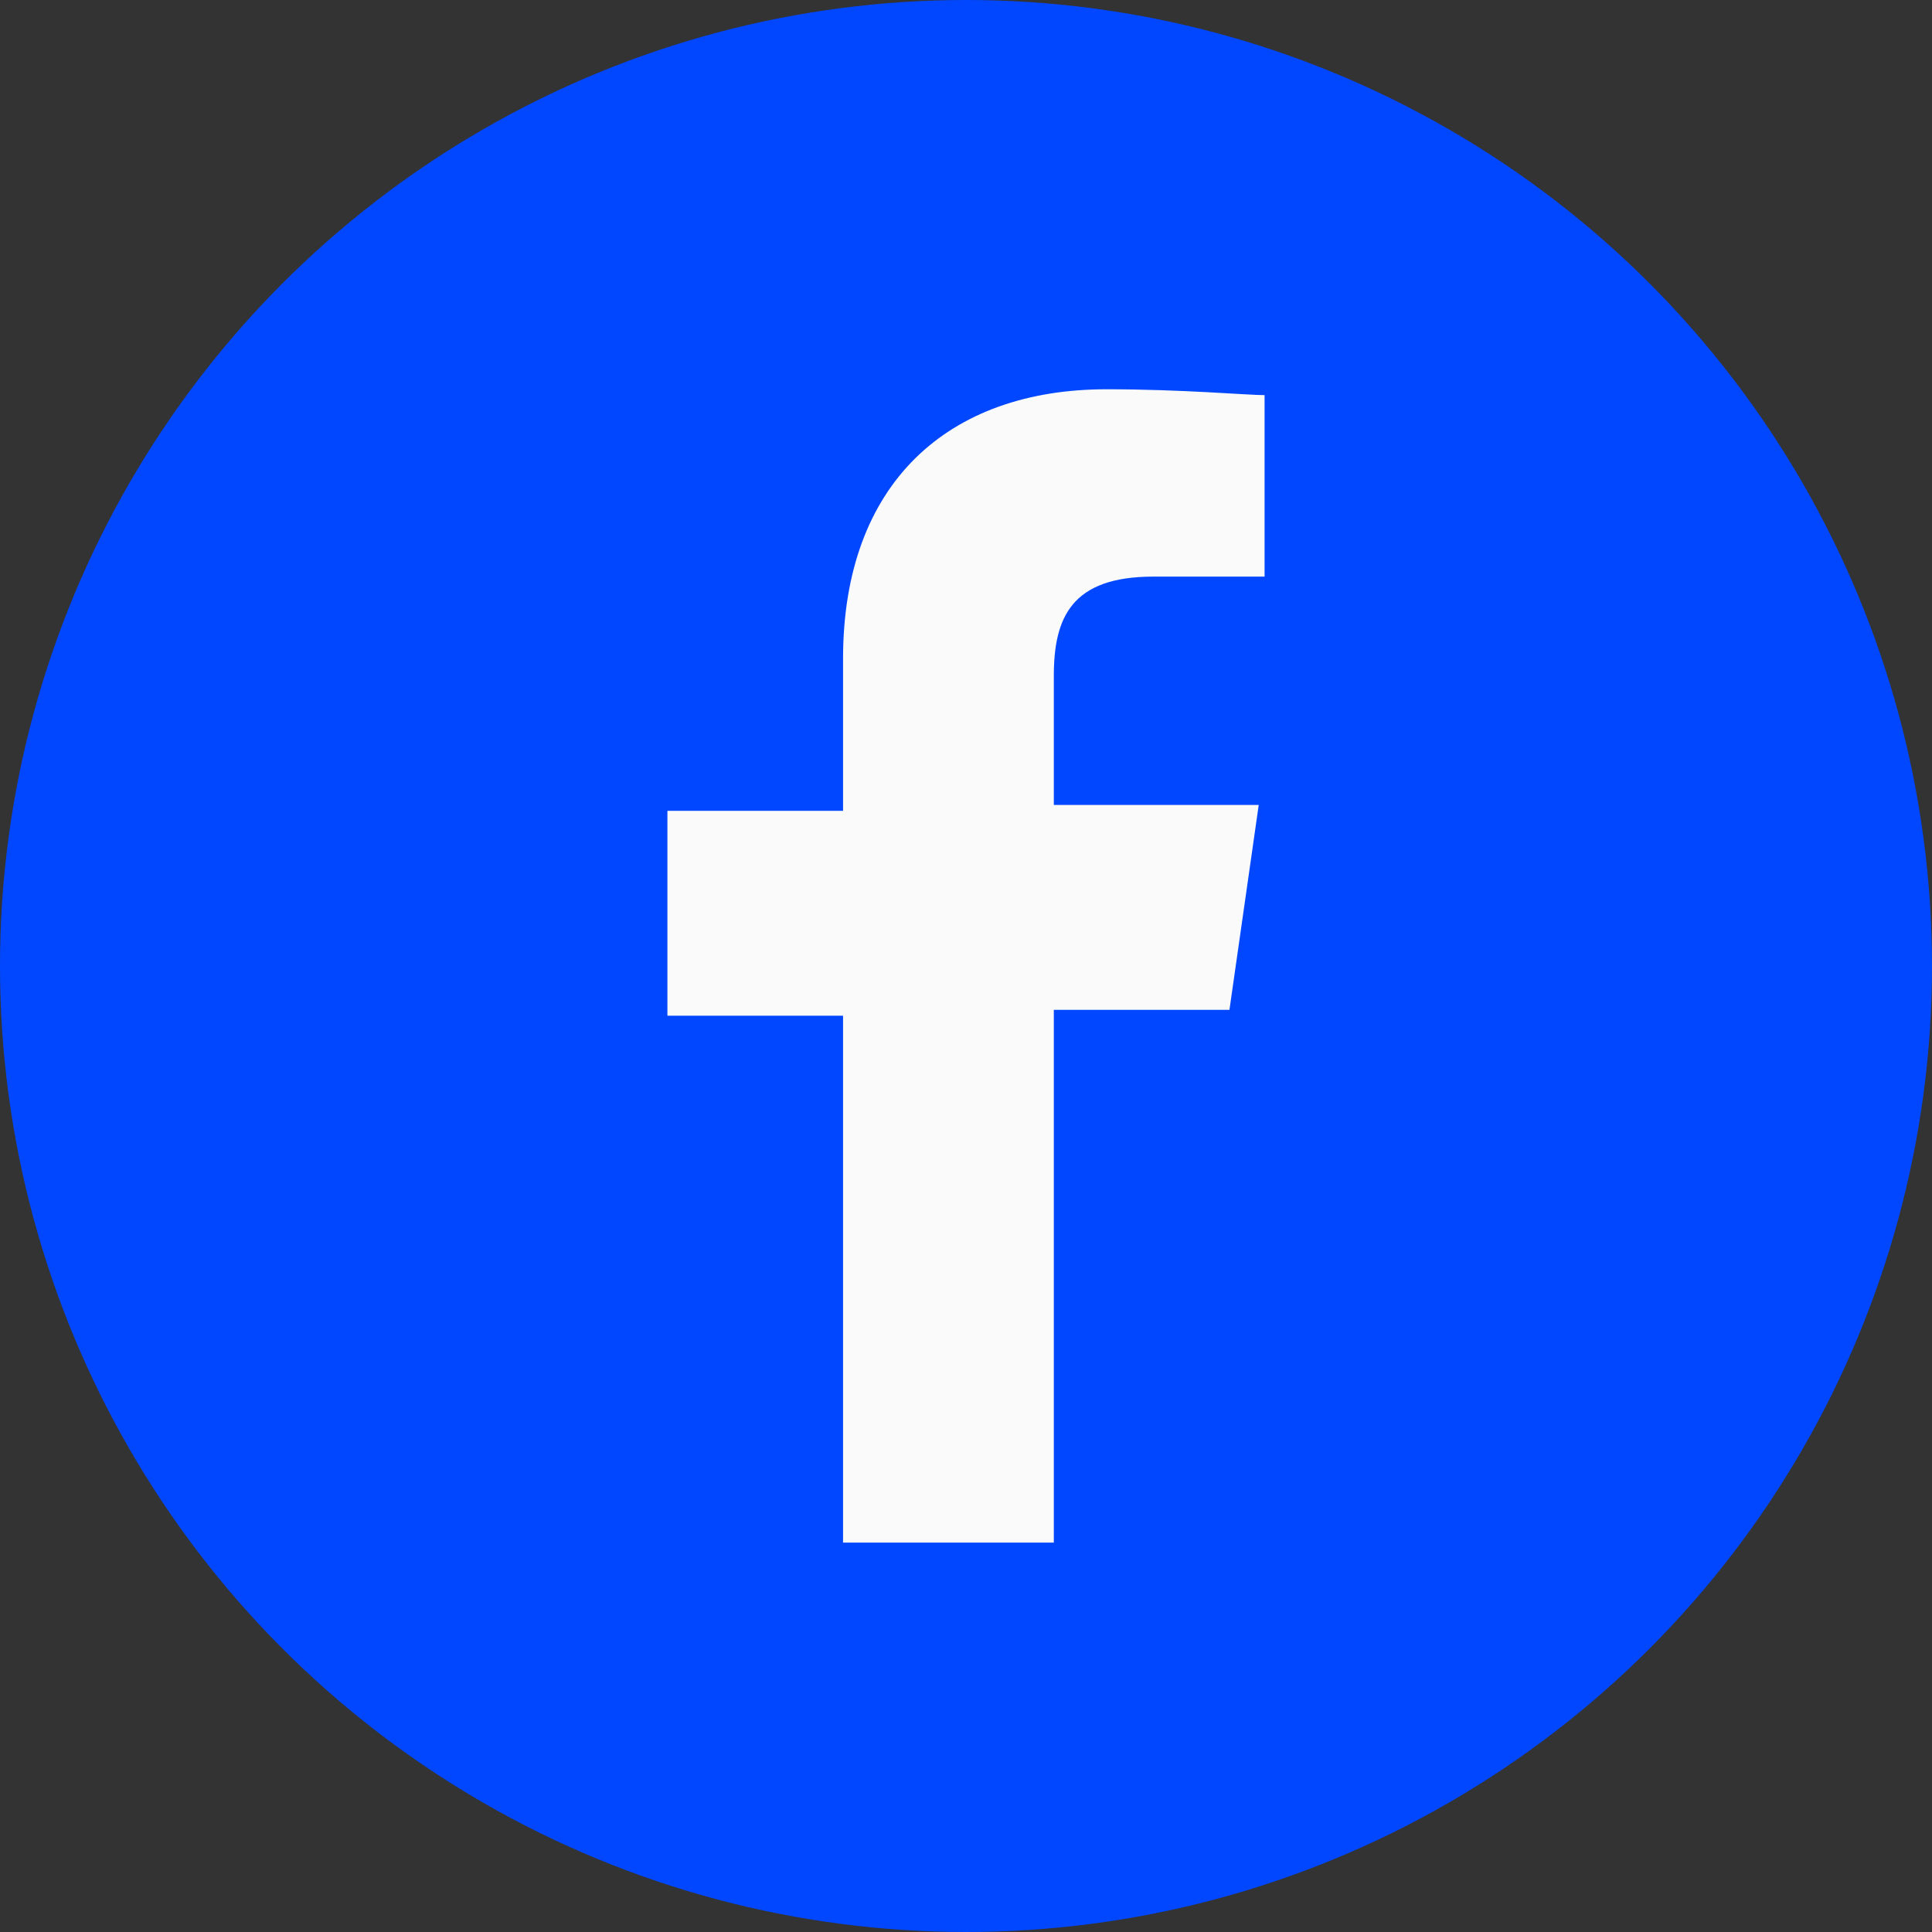 <svg xmlns="http://www.w3.org/2000/svg" width="33" height="33" viewBox="0 0 33 33">
  <rect x="0" y="0" width="33" height="33" fill="#333333" stroke="none"/>
  <g id="Group_1035" data-name="Group 1035" transform="translate(-6618 -17502)">
    <circle id="Ellipse_244" data-name="Ellipse 244" cx="16.5" cy="16.5" r="16.5" transform="translate(6618 17502)" fill="#0047ff"/>
    <g id="FB" transform="translate(6618.5 17502.449)">
      <g id="Layer_2">
        <path id="Path_3140" data-name="Path 3140" d="M17.5,25.8v-9h3l.5-3.5H17.5V11.1c0-1,.3-1.7,1.7-1.7h1.9V6.3c-.3,0-1.4-.1-2.7-.1-2.7,0-4.5,1.6-4.5,4.6v2.6h-3v3.5h3v9h3.6" fill="#fafafa"/>
      </g>
    </g>
  </g>
</svg>
